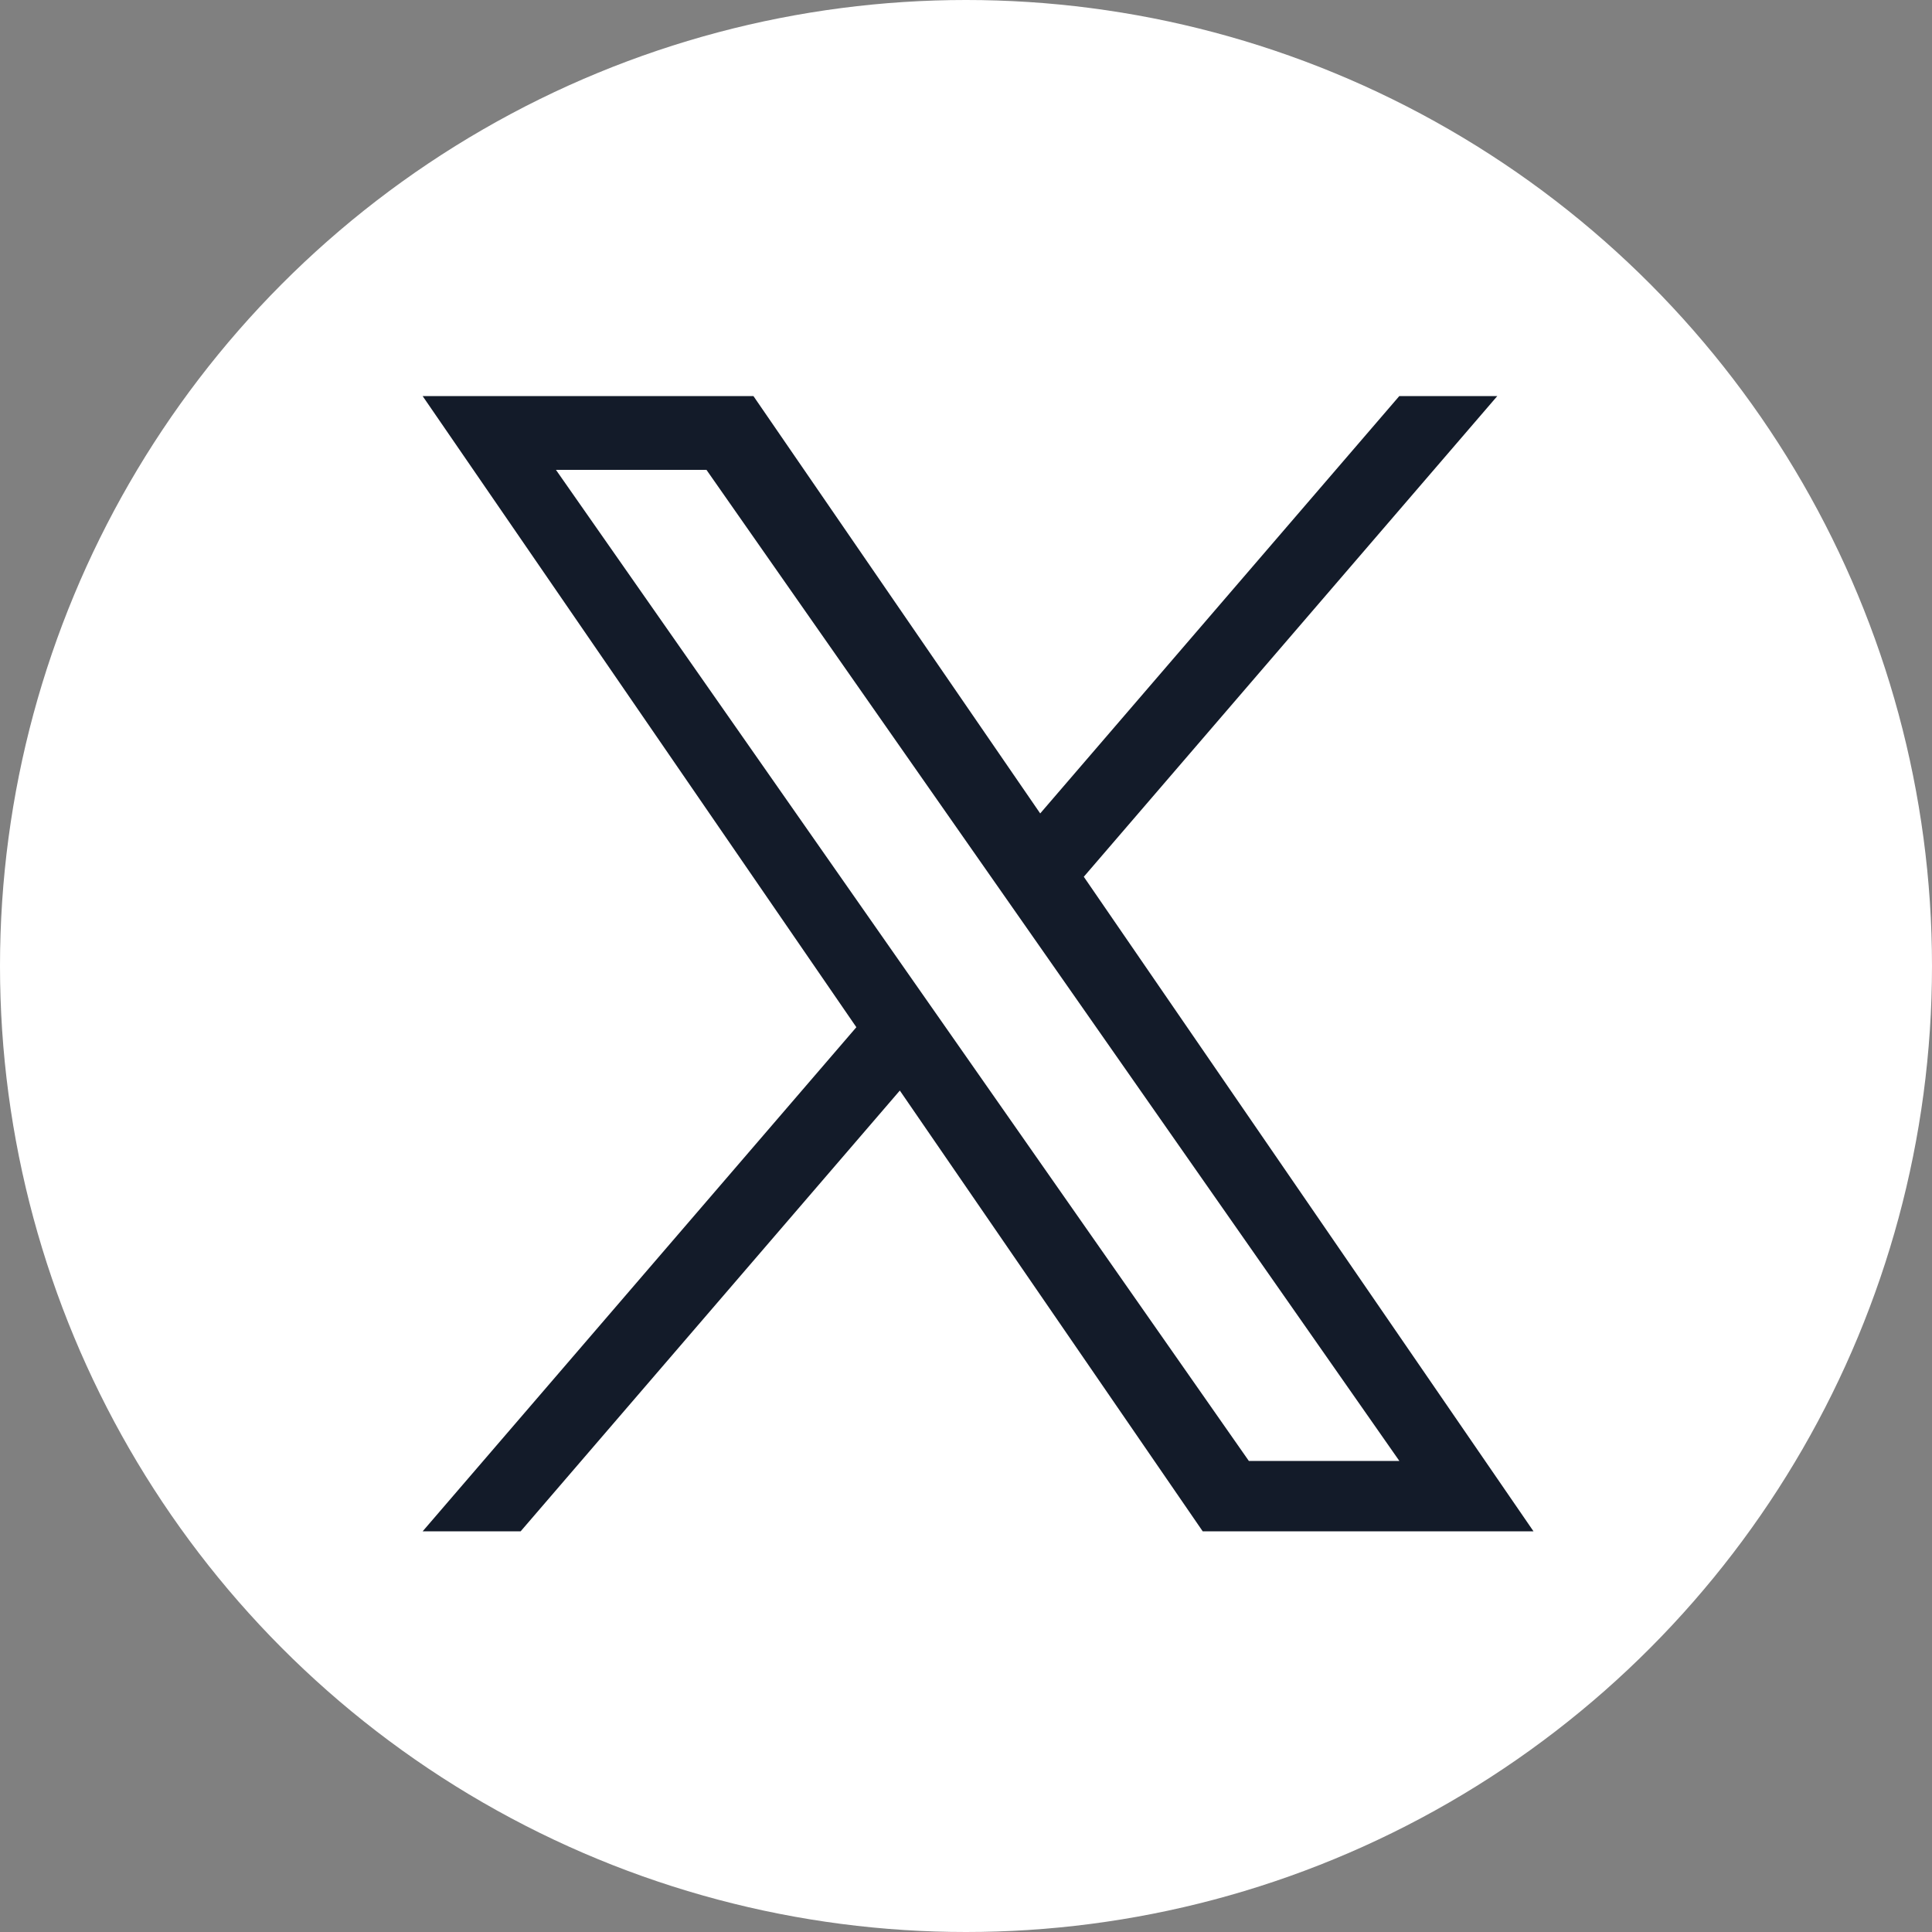 <svg width="32" height="32" viewBox="0 0 32 32" fill="none" xmlns="http://www.w3.org/2000/svg">
<rect x="0" y="0" width="32" height="32" fill="#808080" stroke="none"/>
<circle cx="16" cy="16" r="16" fill="white"/>
<path d="M17.951 14.522L24.8 6.56H23.177L17.229 13.473L12.479 6.56H7L14.184 17.014L7 25.364H8.623L14.904 18.063L19.921 25.364H25.4L17.951 14.522ZM15.727 17.107L14.999 16.066L9.208 7.782H11.701L16.375 14.467L17.103 15.508L23.178 24.198H20.685L15.727 17.107Z" fill="#131B29"/>
</svg>
